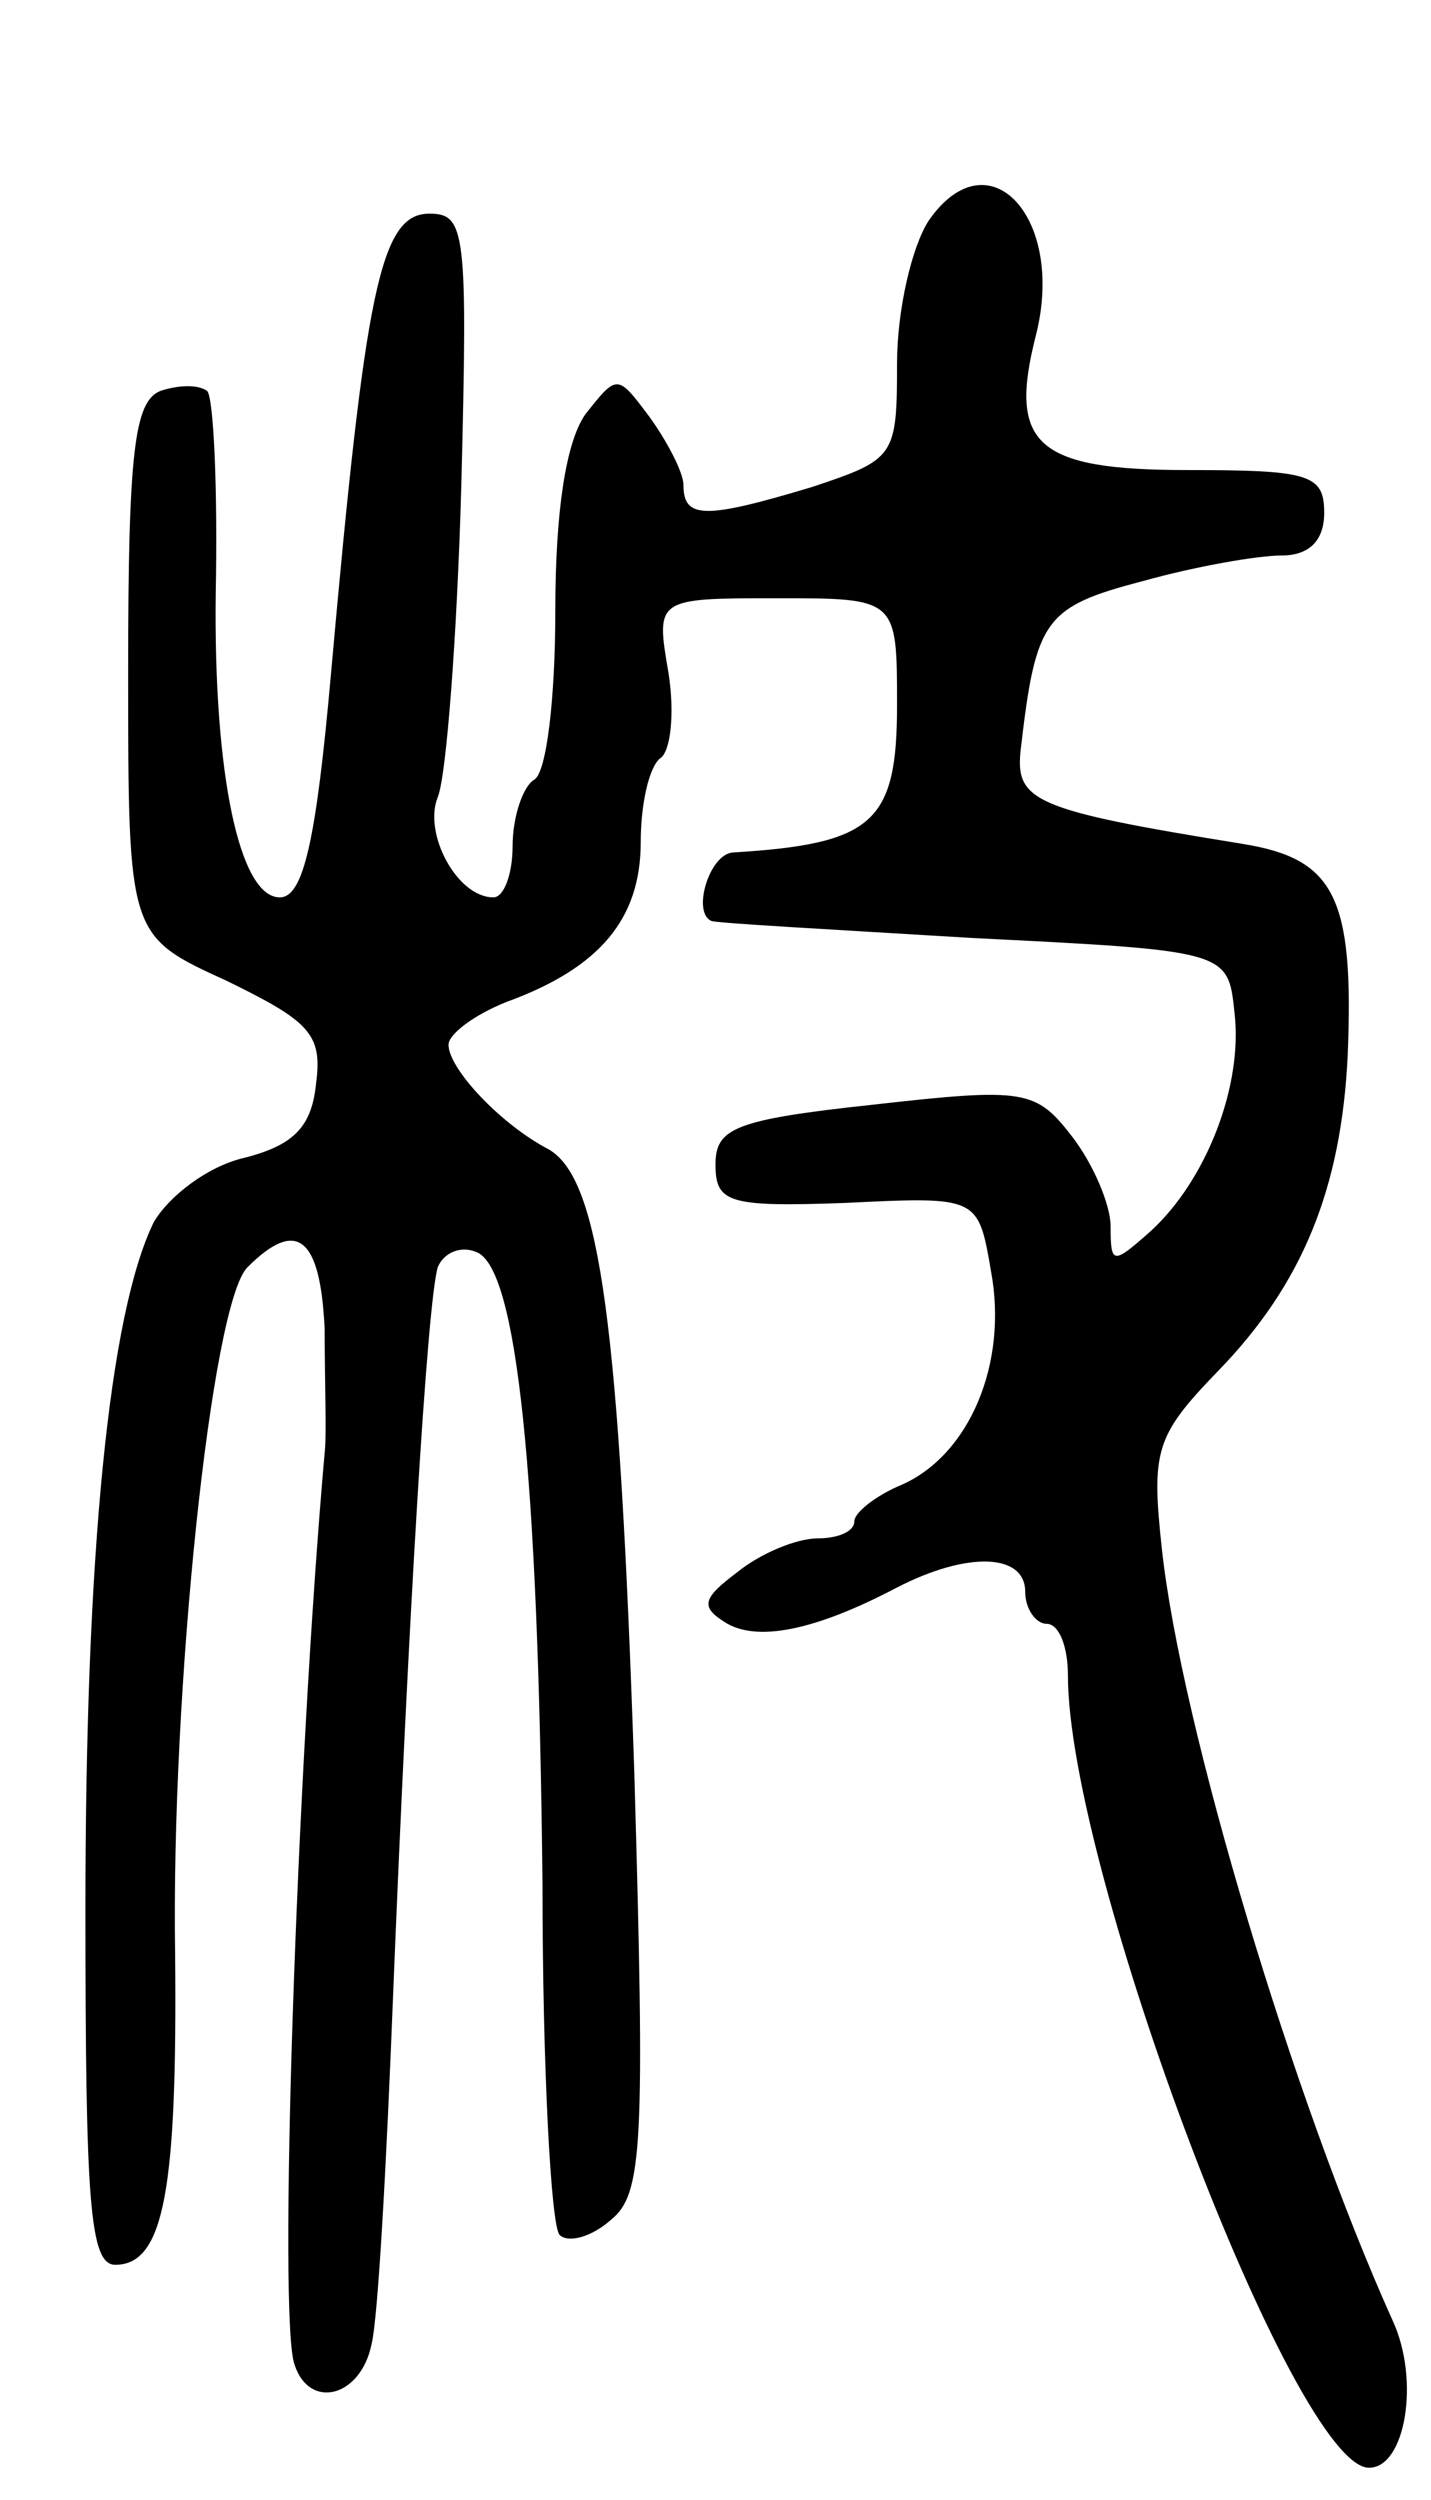 <svg version="1.0" xmlns="http://www.w3.org/2000/svg" width="67" height="117" viewBox="0 0 67 117" ><g transform="translate(0,117) scale(0.1,-0.1)" ><path d="M435 1067 c-8 -12 -15 -42 -15 -67 0 -44 -1 -45 -40 -58 -50 -15 -60 -15 -60 1 0 6 -8 21 -16 32 -15 20 -15 20 -30 1 -9 -13 -14 -45 -14 -92 0 -40 -4 -76 -10 -79 -5 -3 -10 -17 -10 -31 0 -13 -4 -24 -9 -24 -17 0 -33 30 -26 47 4 10 9 75 11 146 3 119 2 127 -15 127 -23 0 -30 -36 -46 -215 -7 -79 -13 -105 -24 -105 -19 0 -31 58 -30 142 1 49 -1 92 -4 95 -4 3 -13 3 -22 0 -12 -5 -15 -28 -15 -131 0 -124 0 -124 46 -145 39 -19 45 -25 42 -48 -2 -20 -10 -29 -34 -35 -17 -4 -35 -18 -42 -30 -21 -43 -32 -155 -32 -321 0 -138 2 -167 14 -167 23 0 29 36 28 145 -2 123 17 306 34 322 23 23 34 14 36 -29 0 -24 1 -50 0 -58 -13 -147 -22 -407 -14 -427 7 -21 31 -15 36 10 3 12 7 85 10 162 7 174 16 326 21 342 3 7 11 10 18 7 19 -7 29 -102 31 -296 0 -86 4 -160 8 -164 4 -4 15 -1 24 7 15 12 16 35 11 209 -7 210 -16 278 -40 292 -23 12 -47 38 -47 49 0 5 12 14 27 20 44 16 63 39 63 75 0 18 4 35 9 39 5 3 7 21 4 40 -6 35 -6 35 51 35 56 0 56 0 56 -50 0 -55 -11 -65 -77 -69 -11 -1 -19 -28 -10 -32 1 -1 56 -4 122 -8 120 -6 120 -6 123 -35 4 -34 -13 -78 -39 -102 -18 -16 -19 -16 -19 2 0 10 -8 29 -18 42 -17 22 -22 23 -93 15 -65 -7 -74 -11 -74 -28 0 -18 6 -20 61 -18 62 3 62 3 68 -32 8 -43 -10 -86 -42 -100 -12 -5 -22 -13 -22 -17 0 -5 -8 -8 -17 -8 -10 0 -27 -7 -38 -16 -16 -12 -17 -16 -6 -23 15 -10 43 -4 81 16 33 17 60 16 60 -2 0 -8 5 -15 10 -15 6 0 10 -11 10 -24 0 -91 106 -371 141 -371 17 0 24 41 11 69 -46 102 -99 278 -108 361 -5 46 -3 53 26 83 40 41 58 86 61 148 3 74 -6 92 -49 99 -99 16 -107 20 -104 45 7 60 11 66 57 78 25 7 54 12 65 12 13 0 20 7 20 20 0 18 -7 20 -64 20 -71 0 -84 12 -71 63 14 55 -22 94 -50 54z"/></g></svg> 
